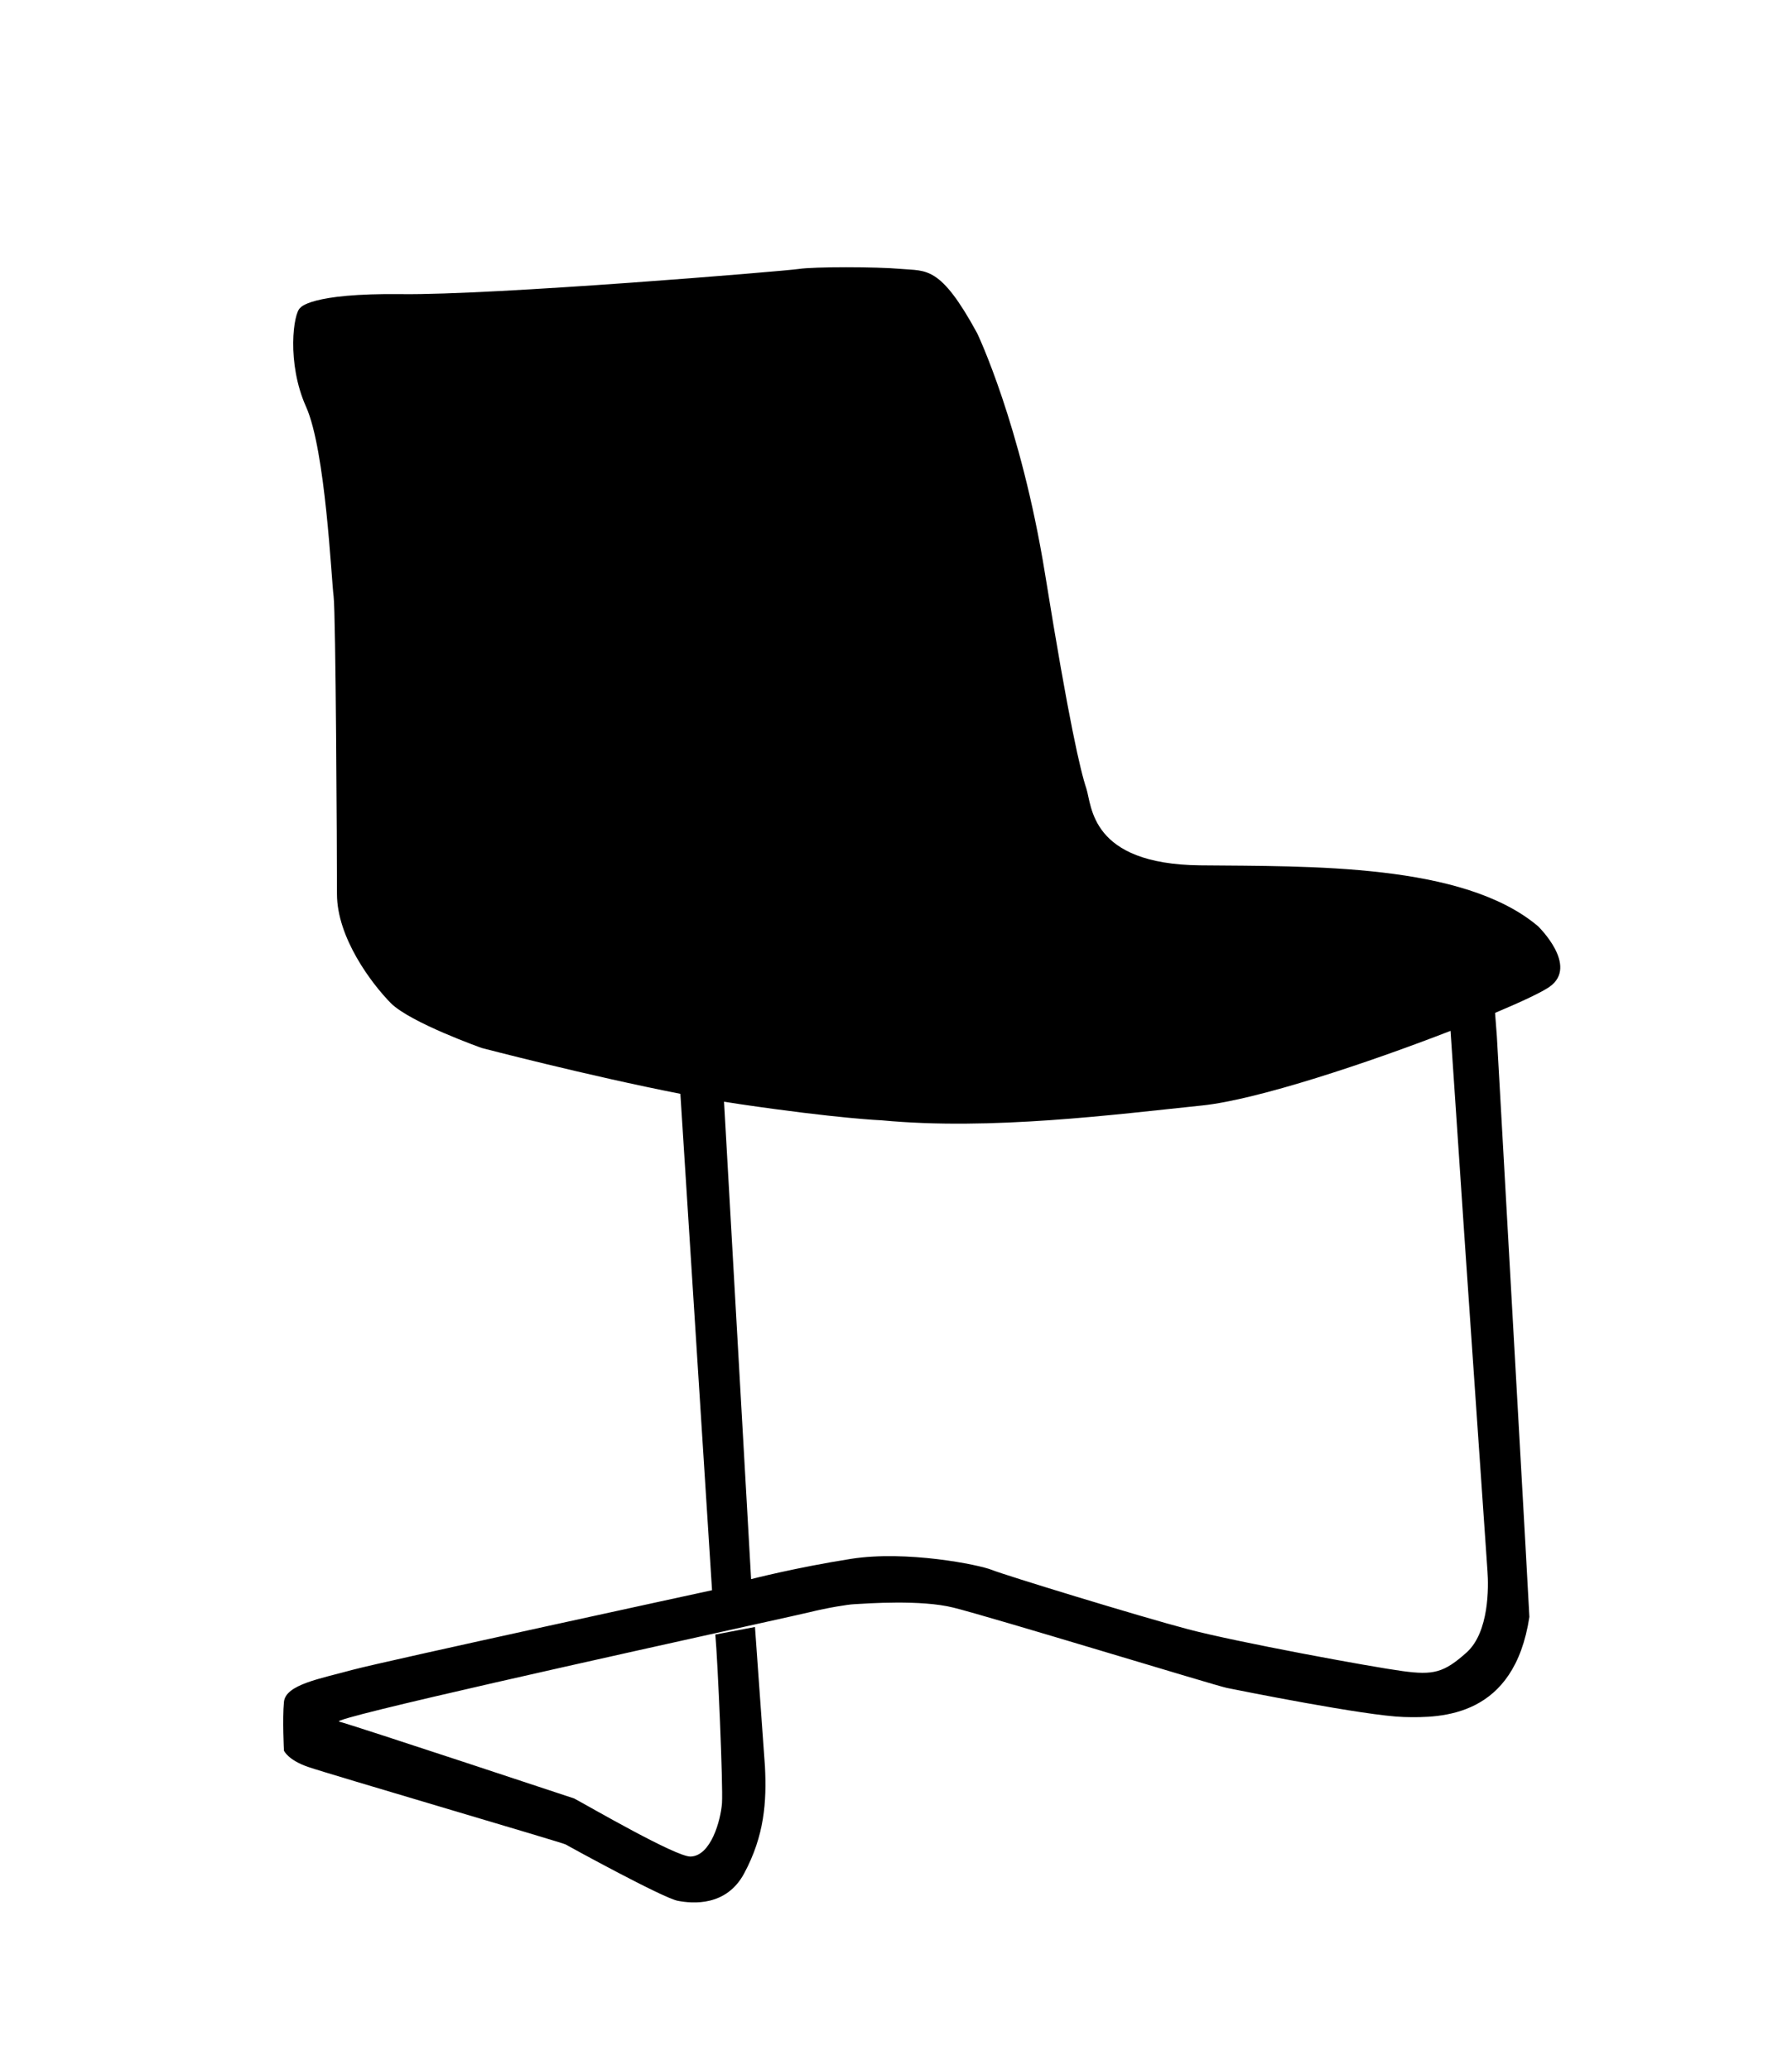 <?xml version="1.0" encoding="utf-8"?>
<!-- Generator: Adobe Illustrator 26.3.1, SVG Export Plug-In . SVG Version: 6.00 Build 0)  -->
<svg version="1.1" id="Livello_1" xmlns="http://www.w3.org/2000/svg" xmlns:xlink="http://www.w3.org/1999/xlink" x="0px" y="0px"
	 viewBox="0 0 486.71 562.24" style="enable-background:new 0 0 486.71 562.24;" xml:space="preserve">
<path d="M417.71,251.56c-20.29-17.13-61.81-16.22-91.76-16.52c-29.97-0.32-29.36-16.23-30.91-20.91
	c-1.57-4.7-4.68-17.77-11.23-58.41c-6.57-40.54-18.4-65.19-18.4-65.19c-10.02-18.43-13.77-16.87-20.62-17.48
	c-6.84-0.62-23.72-0.62-27.79,0c-4.06,0.61-83.01,7.16-107.96,6.84c-25-0.3-27.48,3.73-27.48,3.73c-1.88,1.28-3.77,14.98,1.57,26.87
	c5.3,11.83,6.86,46.81,7.48,51.5c0.59,4.68,0.91,68.97,0.91,80.83c0,11.86,9.39,24.34,14.66,29.68c5.34,5.3,24.66,12.15,24.66,12.15
	s28.84,7.54,53.95,12.45l8.6,134.83c0,0-88.94,19.28-97.65,21.63c-8.67,2.39-18.14,3.96-18.62,8.7c-0.46,4.73,0,13.25,0,13.25
	s1.09,2.56,6.63,4.44c5.53,1.91,69.04,20.54,69.84,21.02c0.79,0.46,26.38,14.52,30.48,15.32c4.12,0.79,13.21,1.54,18.03-7.42
	c5.53-10.29,6.14-19.44,5.66-29.05l-2.71-37.9l-10.77,2.05c0.66,6.97,2.12,41.04,1.81,45.8c-0.35,4.73-3.03,14.36-8.54,14.5
	c-3.94,0.11-27.48-13.57-31.6-15.77c0,0-60.05-19.93-63.83-20.88c-3.06-0.75,78.79-18.83,113.09-26.44
	c8.16-1.79,13.59-3.03,14.55-3.25c5.1-1.27,10.61-2.13,12.18-2.2c3.64-0.21,18.22-1.28,27.02,0.93
	c10.75,2.68,71.1,21.17,74.26,21.81c3.17,0.64,37.63,7.58,48.03,7.9c10.45,0.3,30.01,0,34.13-27.19l-1.09-19.9l-7.74-137.75
	c0,0-0.2-2.6-0.49-6.41c7.34-3.09,12.74-5.65,14.77-7.07C428.94,262.38,417.71,251.56,417.71,251.56z M396.44,316.61
	c0.14,2.87,7.27,105.86,7.56,110.12c0.32,4.28,0.48,16.59-5.67,22.11c-6.17,5.53-9.04,6.19-17.39,5.06
	c-8.38-1.12-45.17-7.9-58.3-11.38c-13.11-3.46-49.77-14.69-53.23-16.1c-3.51-1.43-23.24-5.37-38.25-3.01
	c-15,2.36-27.16,5.51-27.16,5.51s-4.4-77.68-7.35-129.68c1.48,0.24,2.93,0.47,4.33,0.67c26.7,3.93,38.51,4.39,38.51,4.39
	c29.65,2.8,63.04-1.55,87.08-4.04c15.05-1.58,45.08-11.6,67.4-20.26C395.17,297.88,396.35,315.04,396.44,316.61z"/>
</svg>
